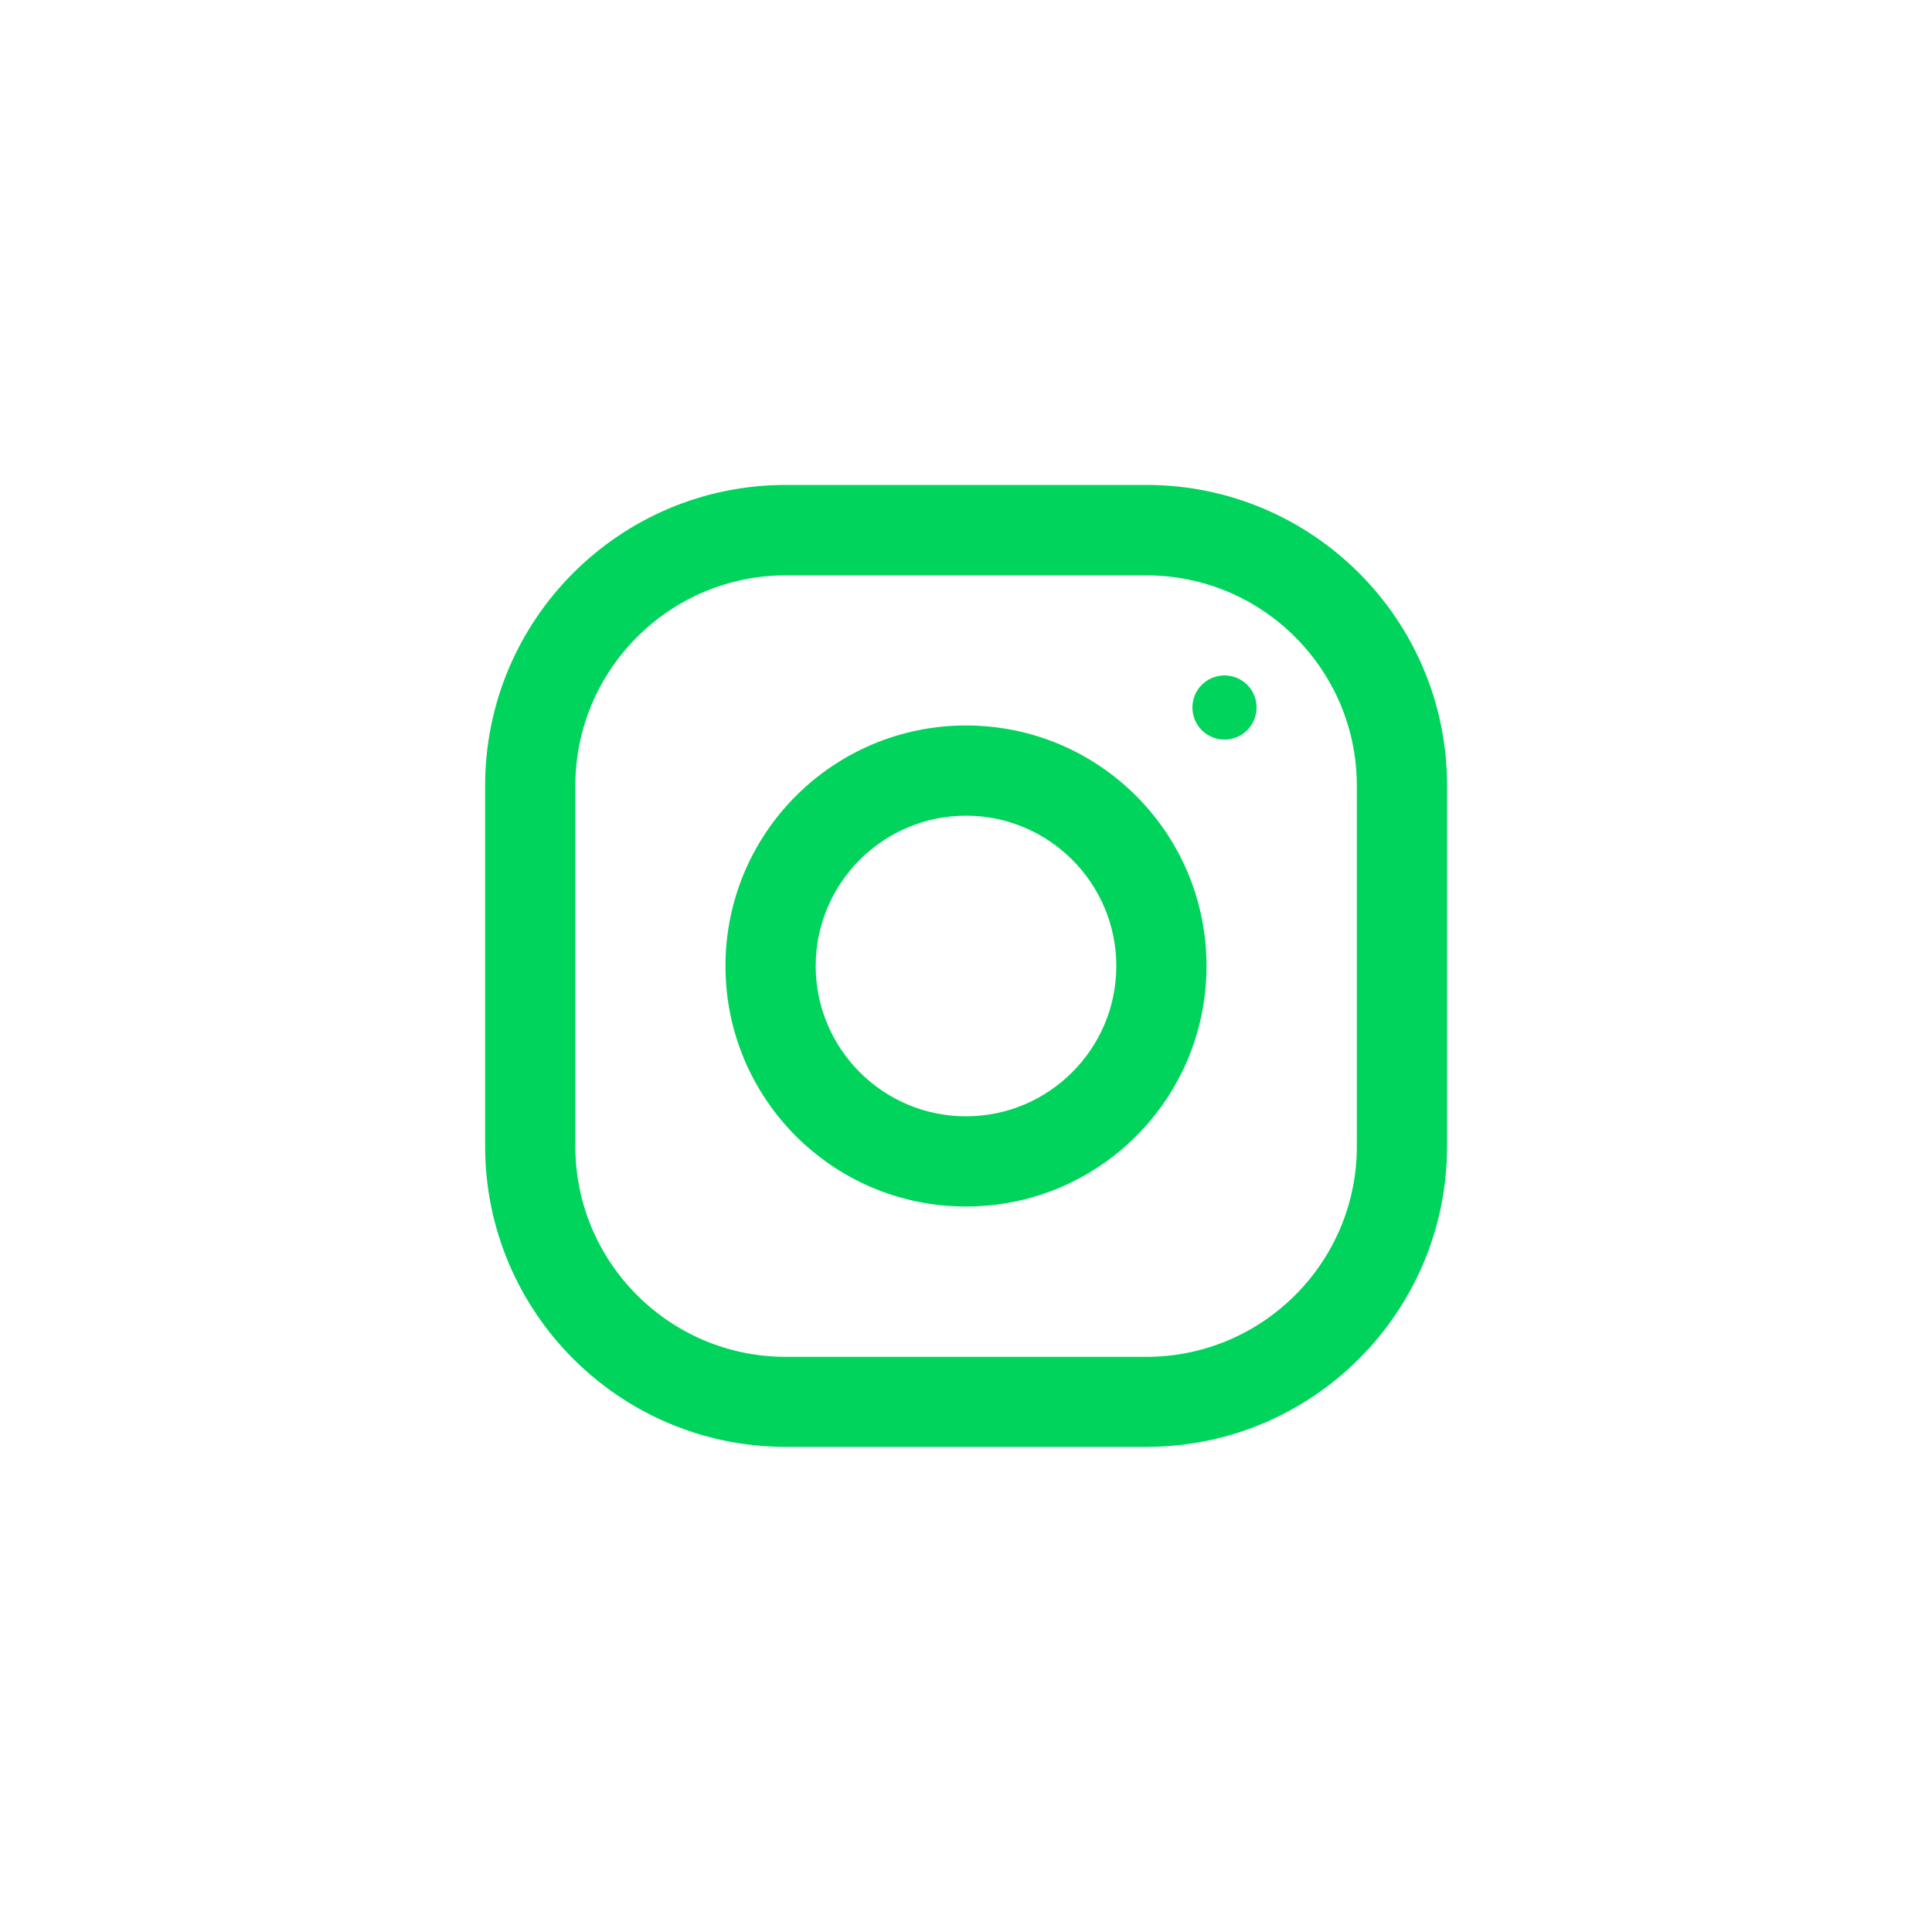 <?xml version="1.0" encoding="UTF-8"?> <svg xmlns="http://www.w3.org/2000/svg" id="OBJECTS" viewBox="0 0 100 100"><defs><style> .cls-1 { fill: #00d45c; } </style></defs><path class="cls-1" d="M59.34,25.1h-18.67c-8.59,0-15.56,6.97-15.56,15.56v18.67c0,8.59,6.97,15.56,15.56,15.56h18.67c8.59,0,15.56-6.97,15.56-15.56v-18.67c0-8.59-6.97-15.56-15.56-15.56ZM70.23,59.34c0,6.01-4.89,10.89-10.89,10.89h-18.67c-6.01,0-10.89-4.89-10.89-10.89v-18.67c0-6.01,4.89-10.89,10.89-10.89h18.67c6.01,0,10.89,4.89,10.89,10.89v18.67Z"></path><path class="cls-1" d="M50,37.55c-6.87,0-12.45,5.57-12.45,12.45s5.57,12.45,12.45,12.45,12.45-5.57,12.45-12.45-5.57-12.45-12.45-12.45ZM50,57.78c-4.29,0-7.78-3.49-7.78-7.78s3.49-7.78,7.78-7.78,7.78,3.49,7.78,7.78-3.49,7.78-7.78,7.78Z"></path><path class="cls-1" d="M63.38,34.96c.92,0,1.66.74,1.66,1.66s-.74,1.66-1.66,1.66-1.66-.74-1.66-1.66.74-1.66,1.66-1.66Z"></path></svg> 
